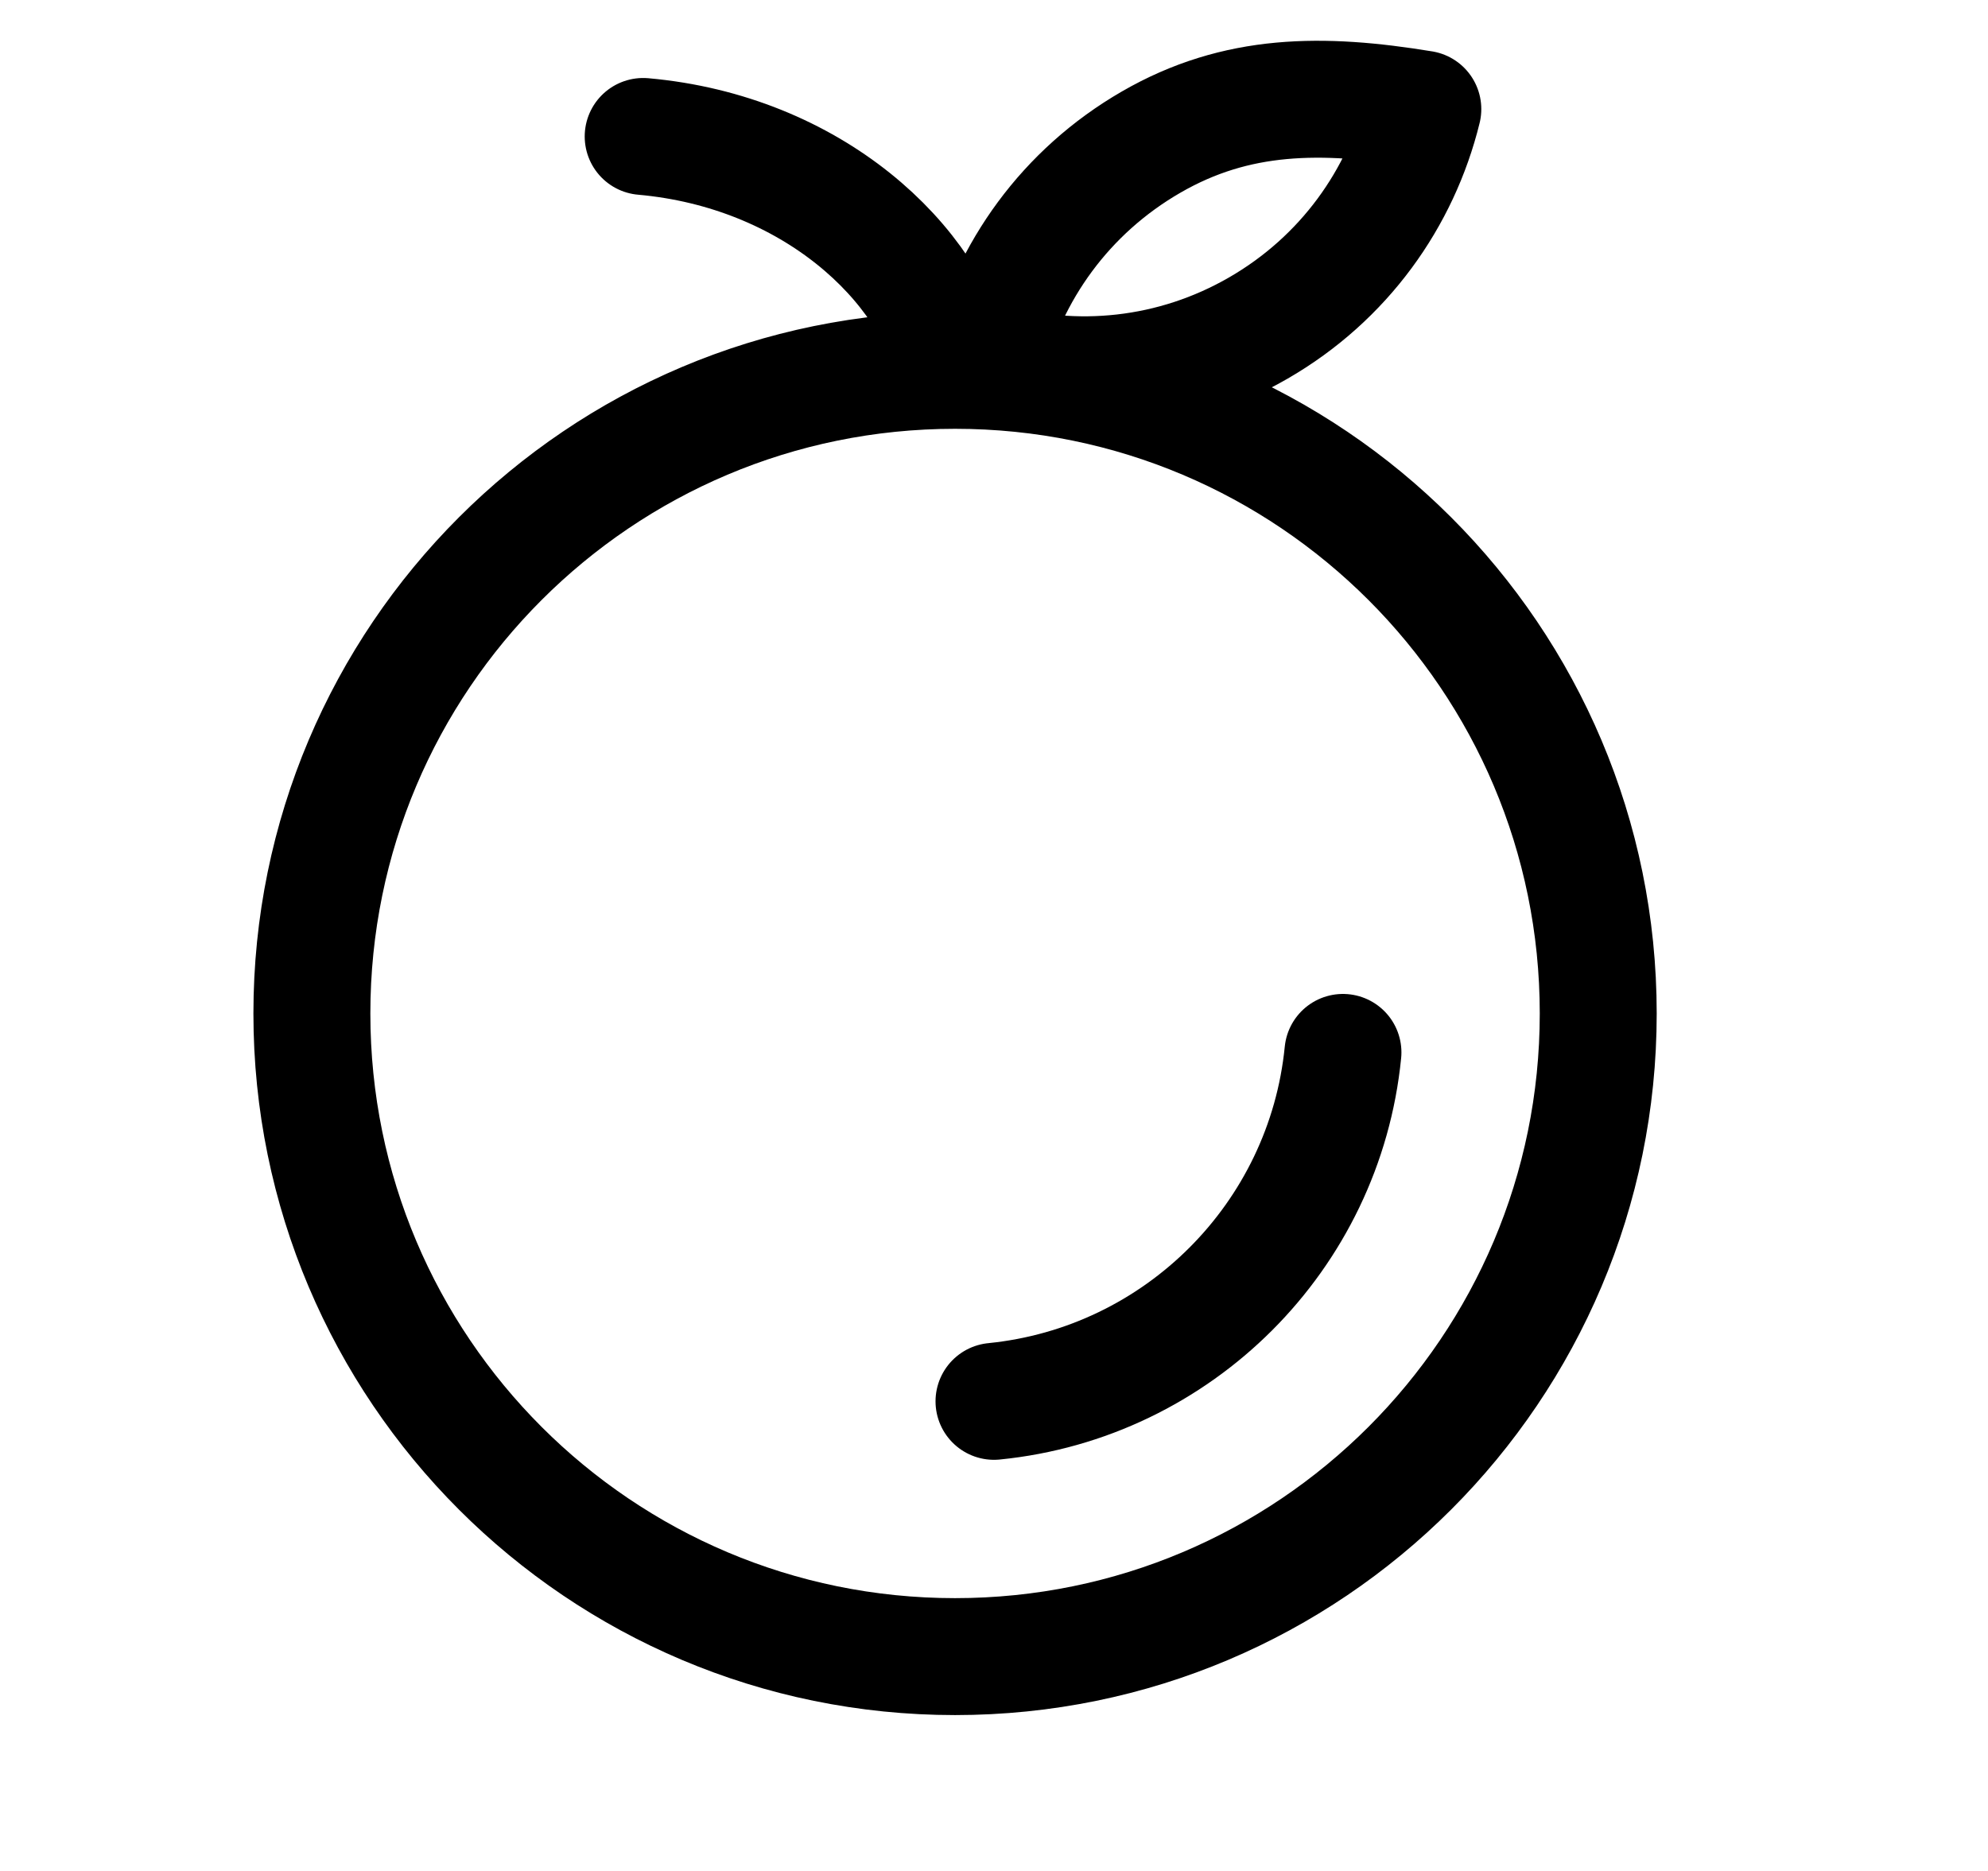 <svg xmlns="http://www.w3.org/2000/svg" fill="none" viewBox="0 0 17 16" height="16" width="17">
<path stroke-linejoin="round" stroke-linecap="round" stroke="black" d="M8.167 3.167C5.129 3.167 2.667 5.629 2.667 8.667C2.667 11.704 5.129 14.167 8.167 14.167C11.204 14.167 13.667 11.704 13.667 8.667C13.667 5.629 11.204 3.167 8.167 3.167ZM8.167 3.167C7.962 2.245 6.94 1.295 5.5 1.167M11.484 9C11.328 10.575 10.075 11.827 8.5 11.984M9.844 1.215C9.111 1.638 8.625 2.325 8.438 3.086C9.191 3.305 10.029 3.228 10.761 2.805C11.494 2.382 11.98 1.695 12.167 0.933C11.307 0.792 10.576 0.792 9.844 1.215Z"></path>
</svg>
